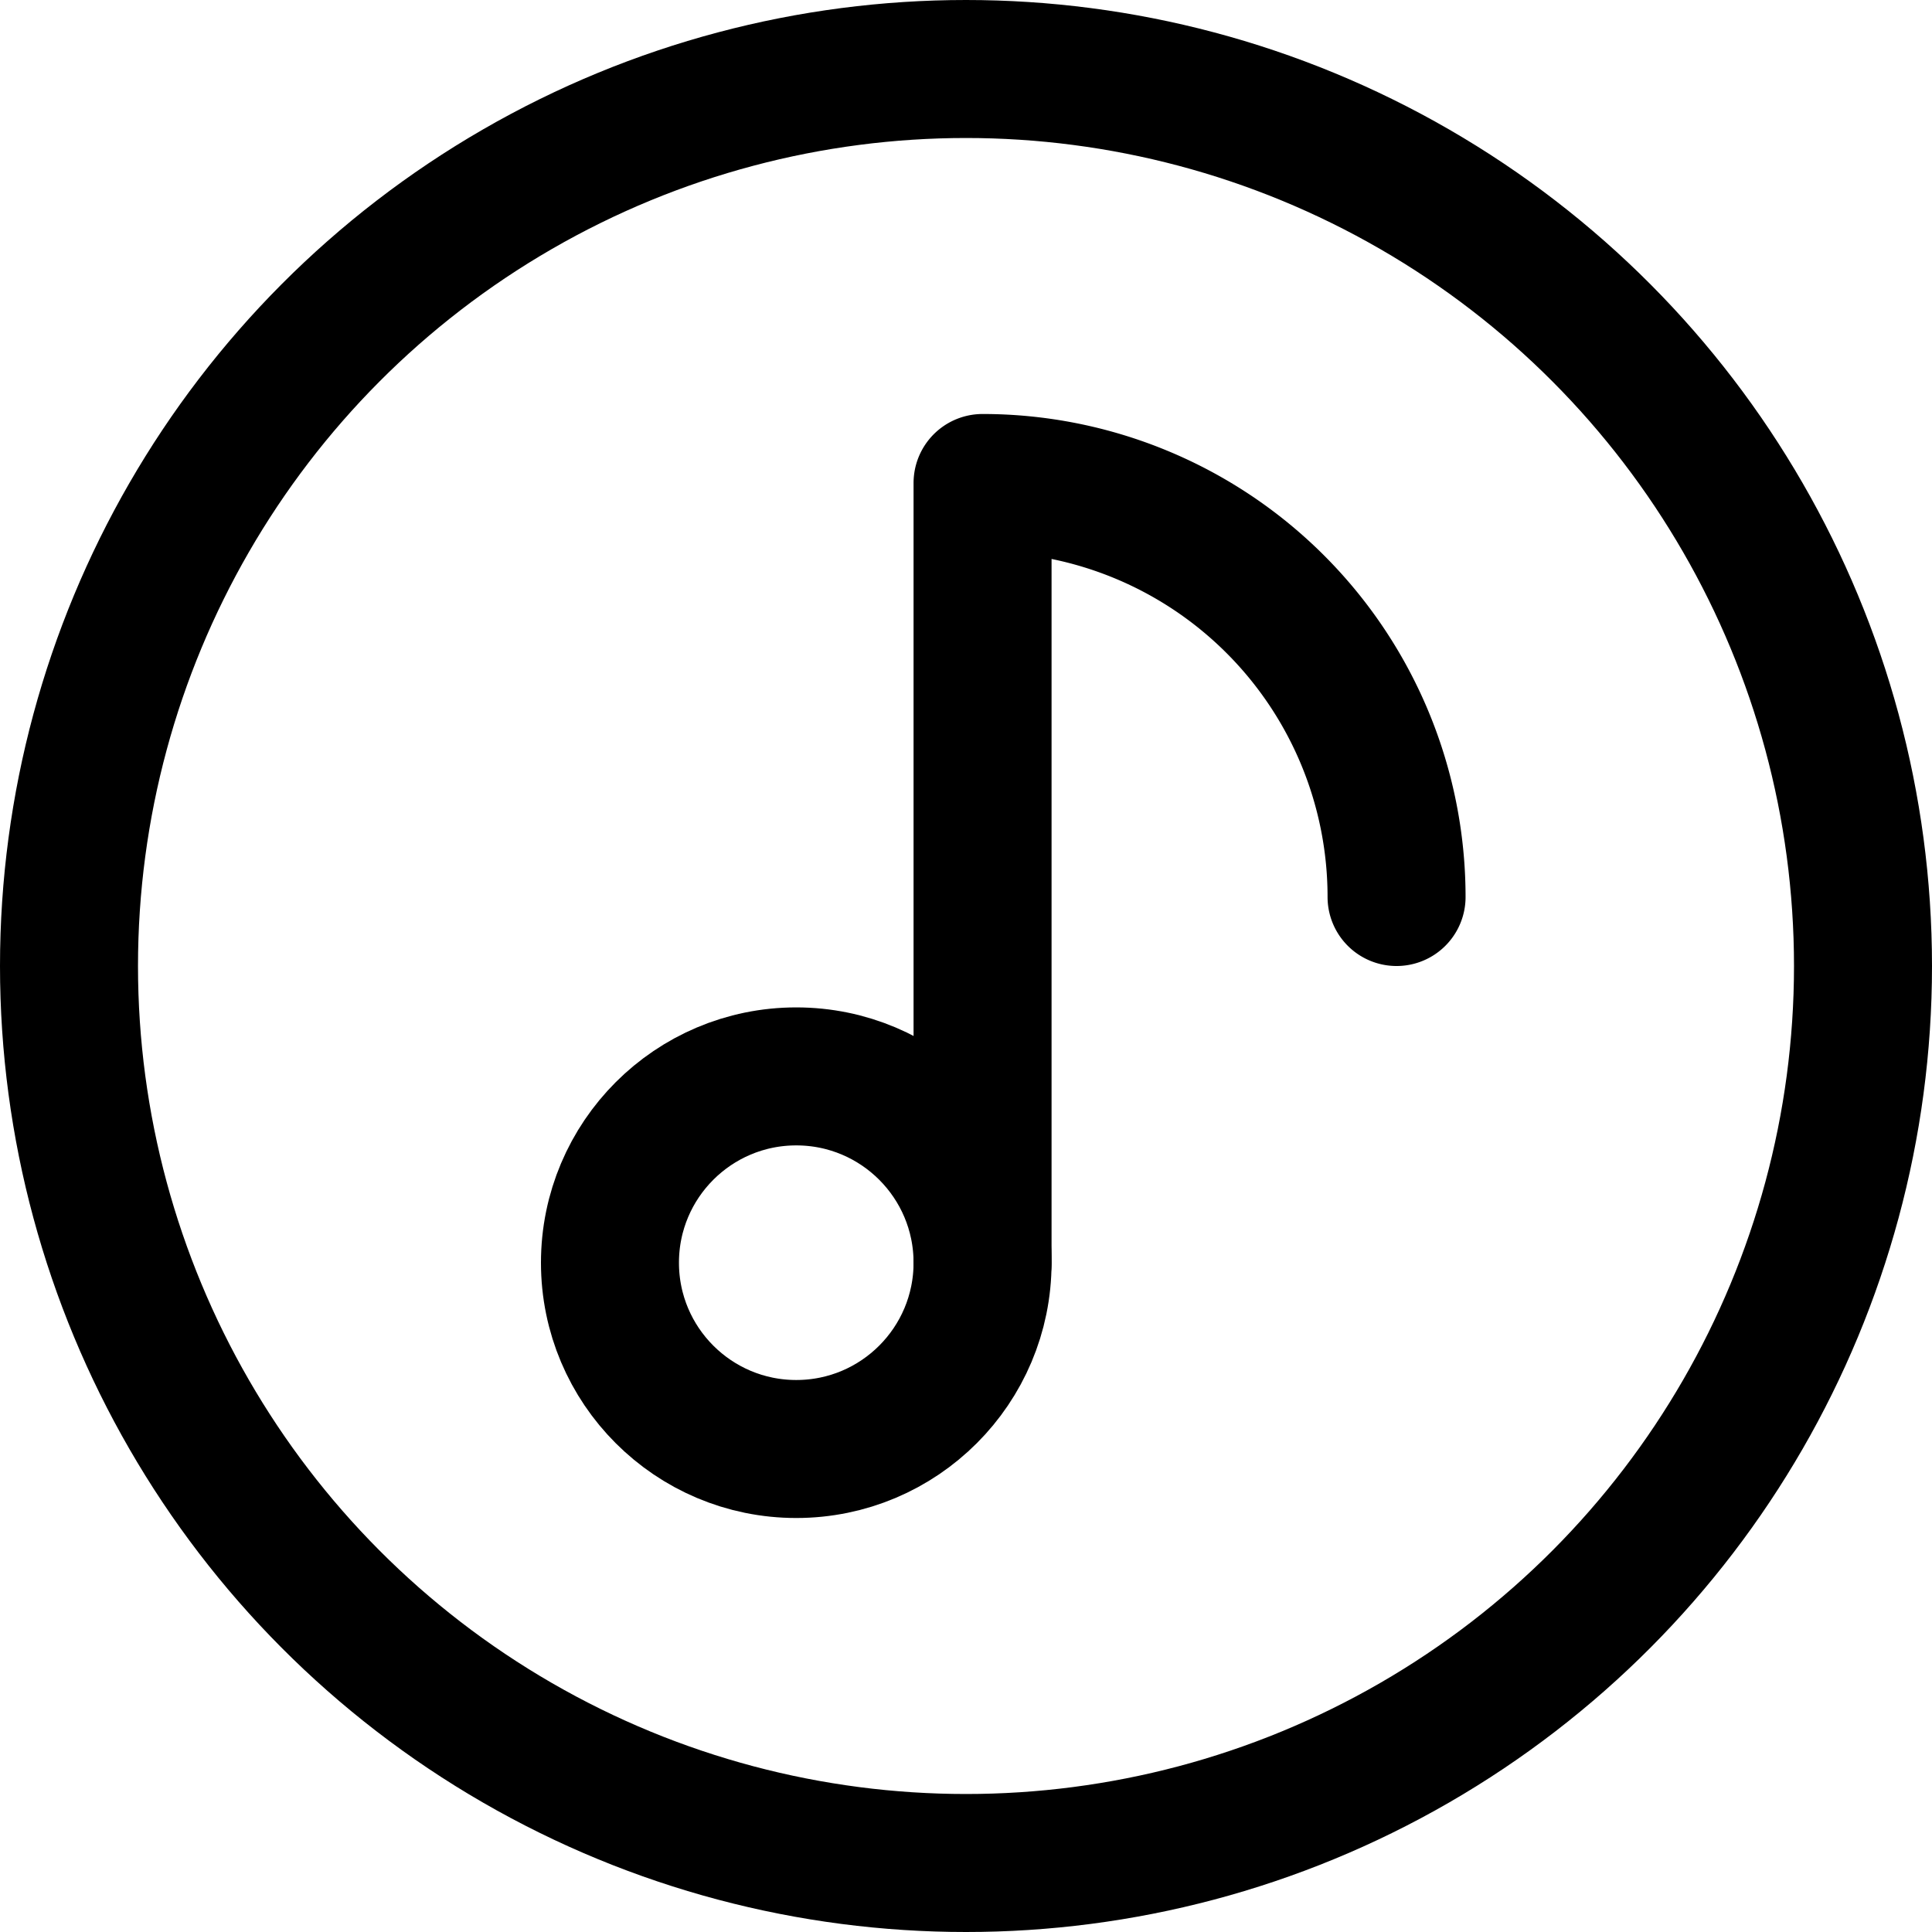 <svg xmlns="http://www.w3.org/2000/svg" viewBox="0 0 14 14">
  
<g transform="matrix(1,0,0,1,0,0)"><g>
    <circle cx="7" cy="7" r="6.5" style="fill: none;stroke: #000000;stroke-linecap: round;stroke-linejoin: round"></circle>
    <circle cx="5.77" cy="9.15" r="1.35" style="fill: none;stroke: #000000;stroke-linecap: round;stroke-linejoin: round"></circle>
    <path d="M7.12,9.15V3.5h0a3,3,0,0,1,3,3h0" style="fill: none;stroke: #000000;stroke-linecap: round;stroke-linejoin: round"></path>
  </g></g></svg>
